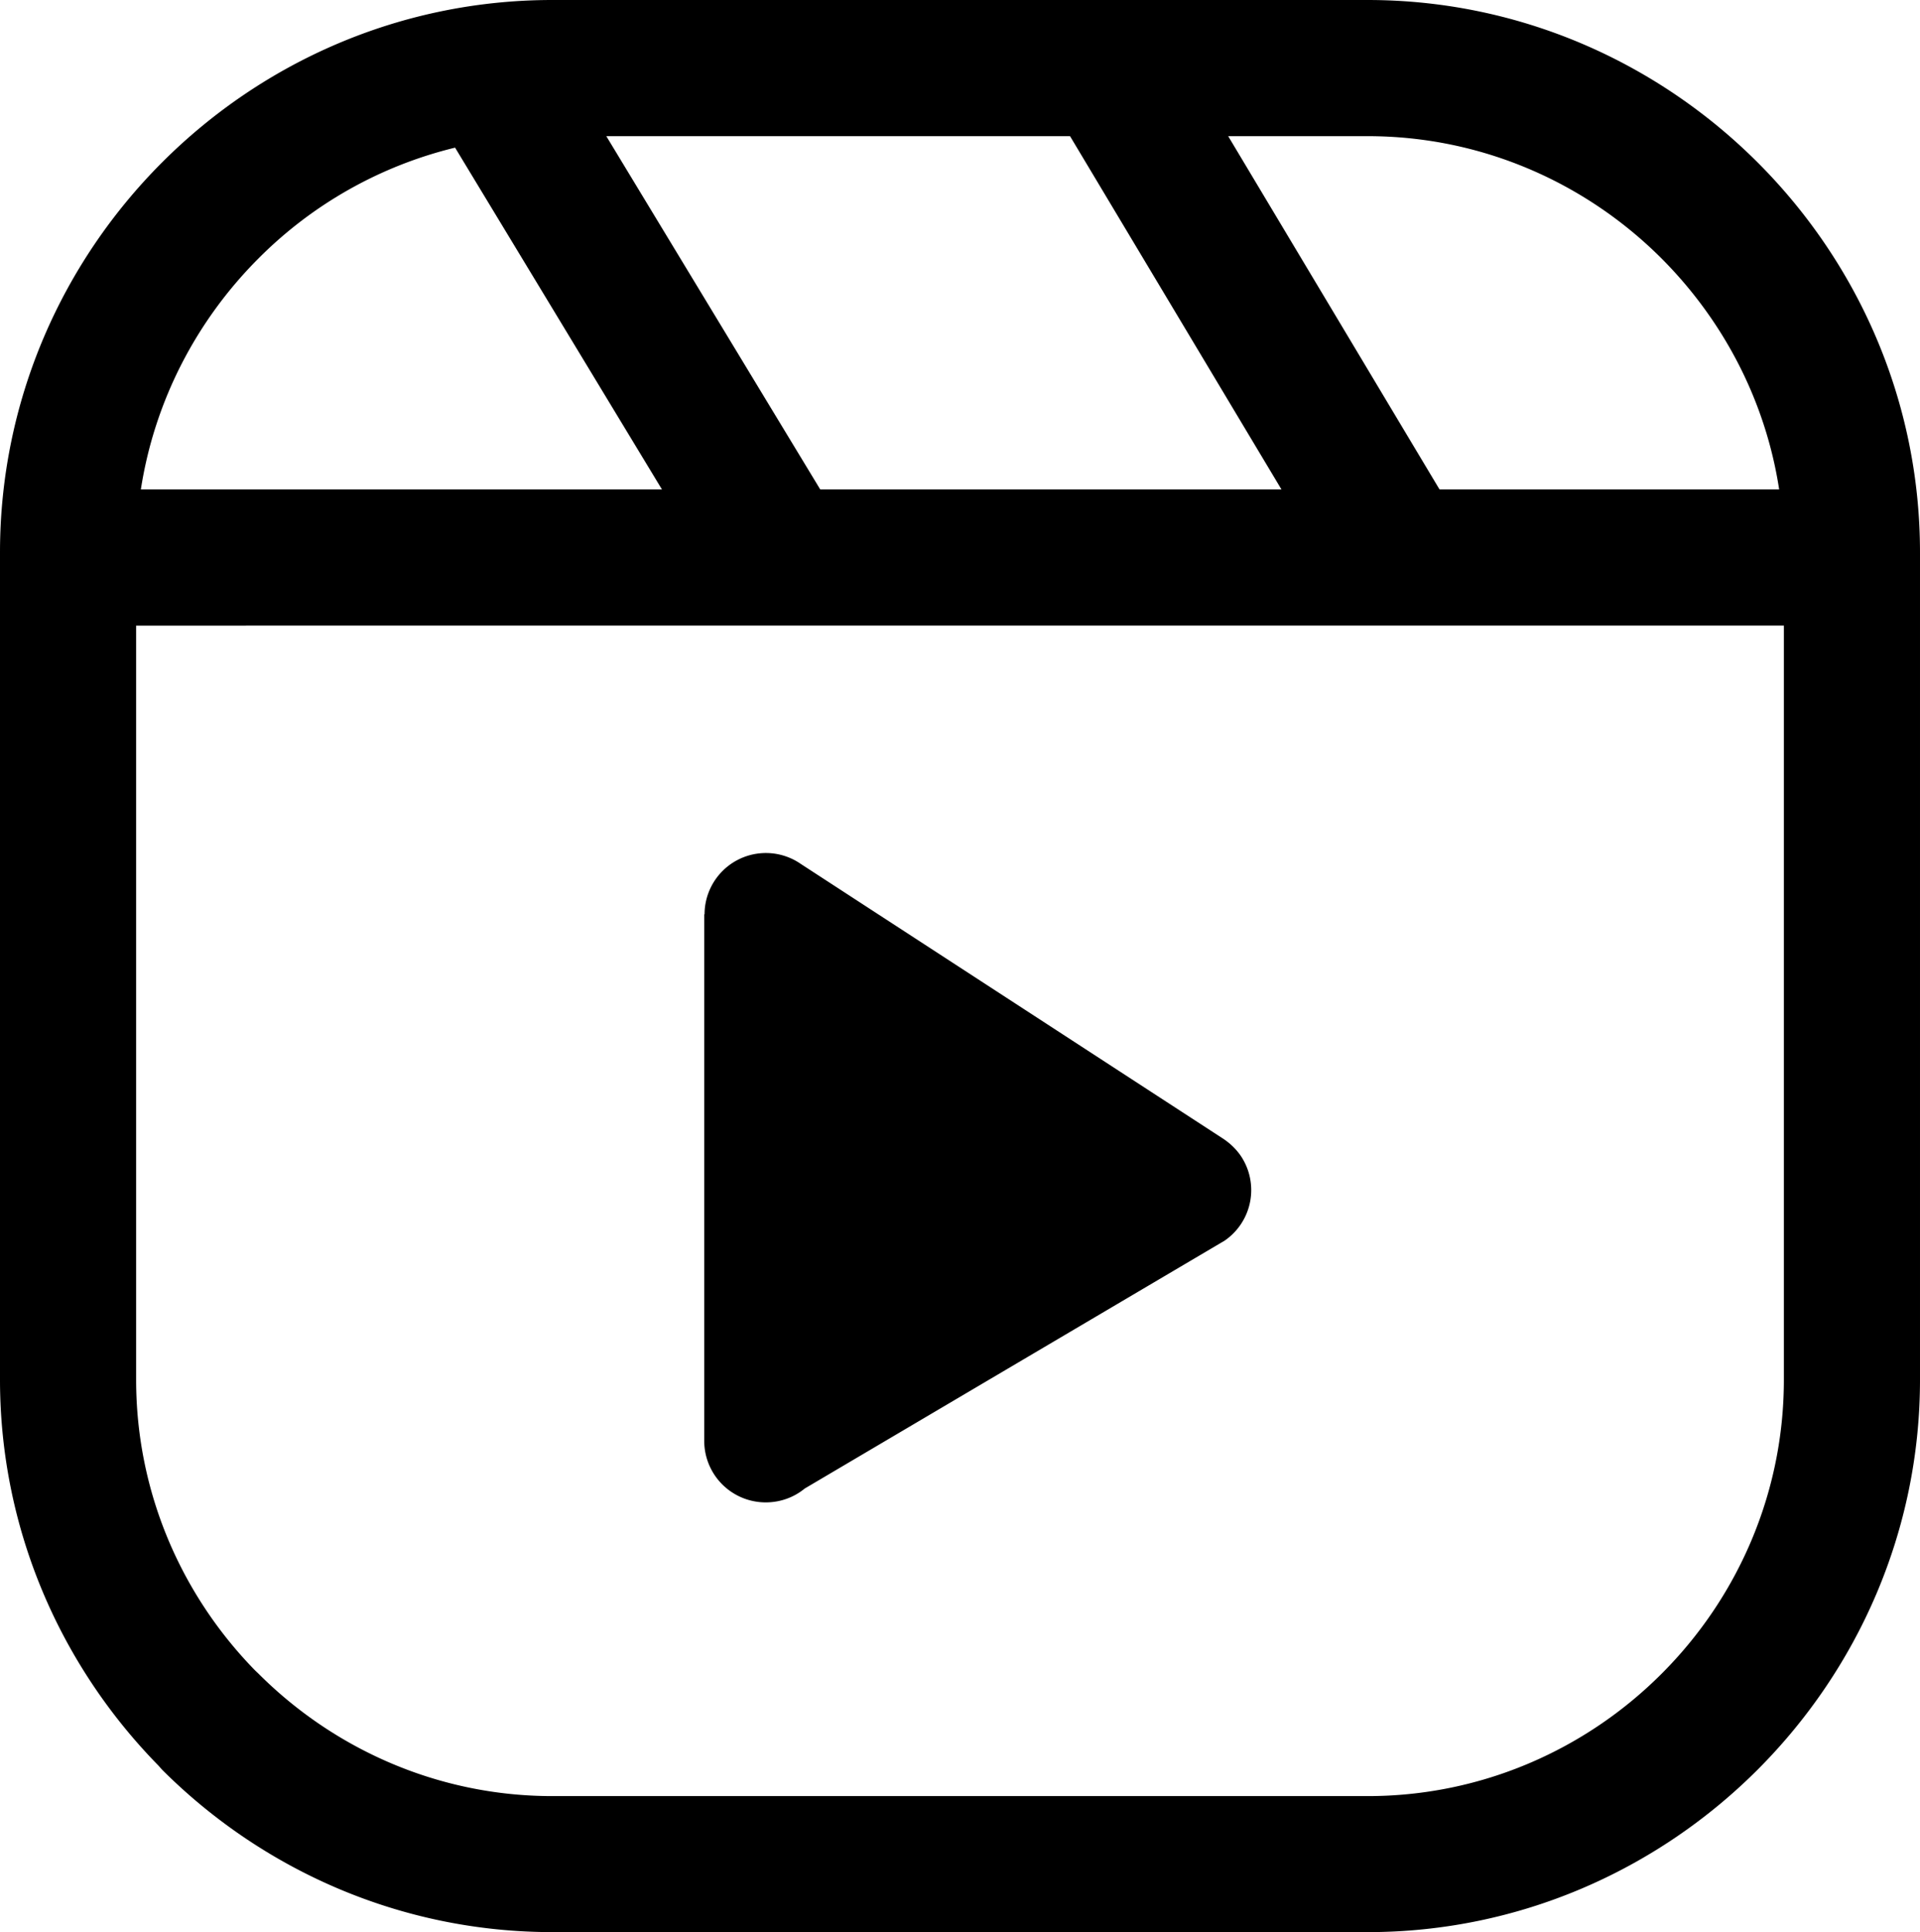 <?xml version="1.0" encoding="UTF-8"?> <svg xmlns="http://www.w3.org/2000/svg" viewBox="0 0 122.14 122.88" style="enable-background:new 0 0 122.14 122.88" xml:space="preserve"><path d="M35.14 0H87c9.65 0 18.43 3.96 24.8 10.32 6.38 6.37 10.34 15.16 10.34 24.82v52.61c0 9.64-3.96 18.42-10.32 24.79l-.02.02c-6.38 6.37-15.16 10.32-24.79 10.32H35.14c-9.66 0-18.45-3.96-24.82-10.32l-.24-.27C3.86 105.95 0 97.27 0 87.74v-52.6c0-9.67 3.95-18.45 10.32-24.82S25.47 0 35.14 0zm56.37 31.02.07.11h21.6c-.87-5.68-3.58-10.78-7.48-14.69-4.8-4.8-11.42-7.78-18.7-7.78h-8.87l13.38 22.36zm-9.99.11L68.07 8.66h-29.5l13.61 22.47h29.34zm-39.41 0L28.95 9.39a26.446 26.446 0 0 0-12.51 7.05c-3.9 3.9-6.6 9.01-7.48 14.69h33.15zm71.37 8.66H8.66v47.96c0 7.17 2.89 13.7 7.56 18.48l.22.21c4.8 4.8 11.43 7.79 18.7 7.79H87c7.28 0 13.9-2.98 18.69-7.77l.02-.02c4.79-4.79 7.77-11.41 7.77-18.69V39.79zM50.95 54.95 77.78 72.4c.43.28.82.64 1.13 1.08a3.9 3.9 0 0 1-1 5.42L51.19 94.67c-.67.55-1.53.88-2.48.88a3.91 3.91 0 0 1-3.91-3.91V58.15h.02a3.902 3.902 0 0 1 6.13-3.2z"></path></svg> 